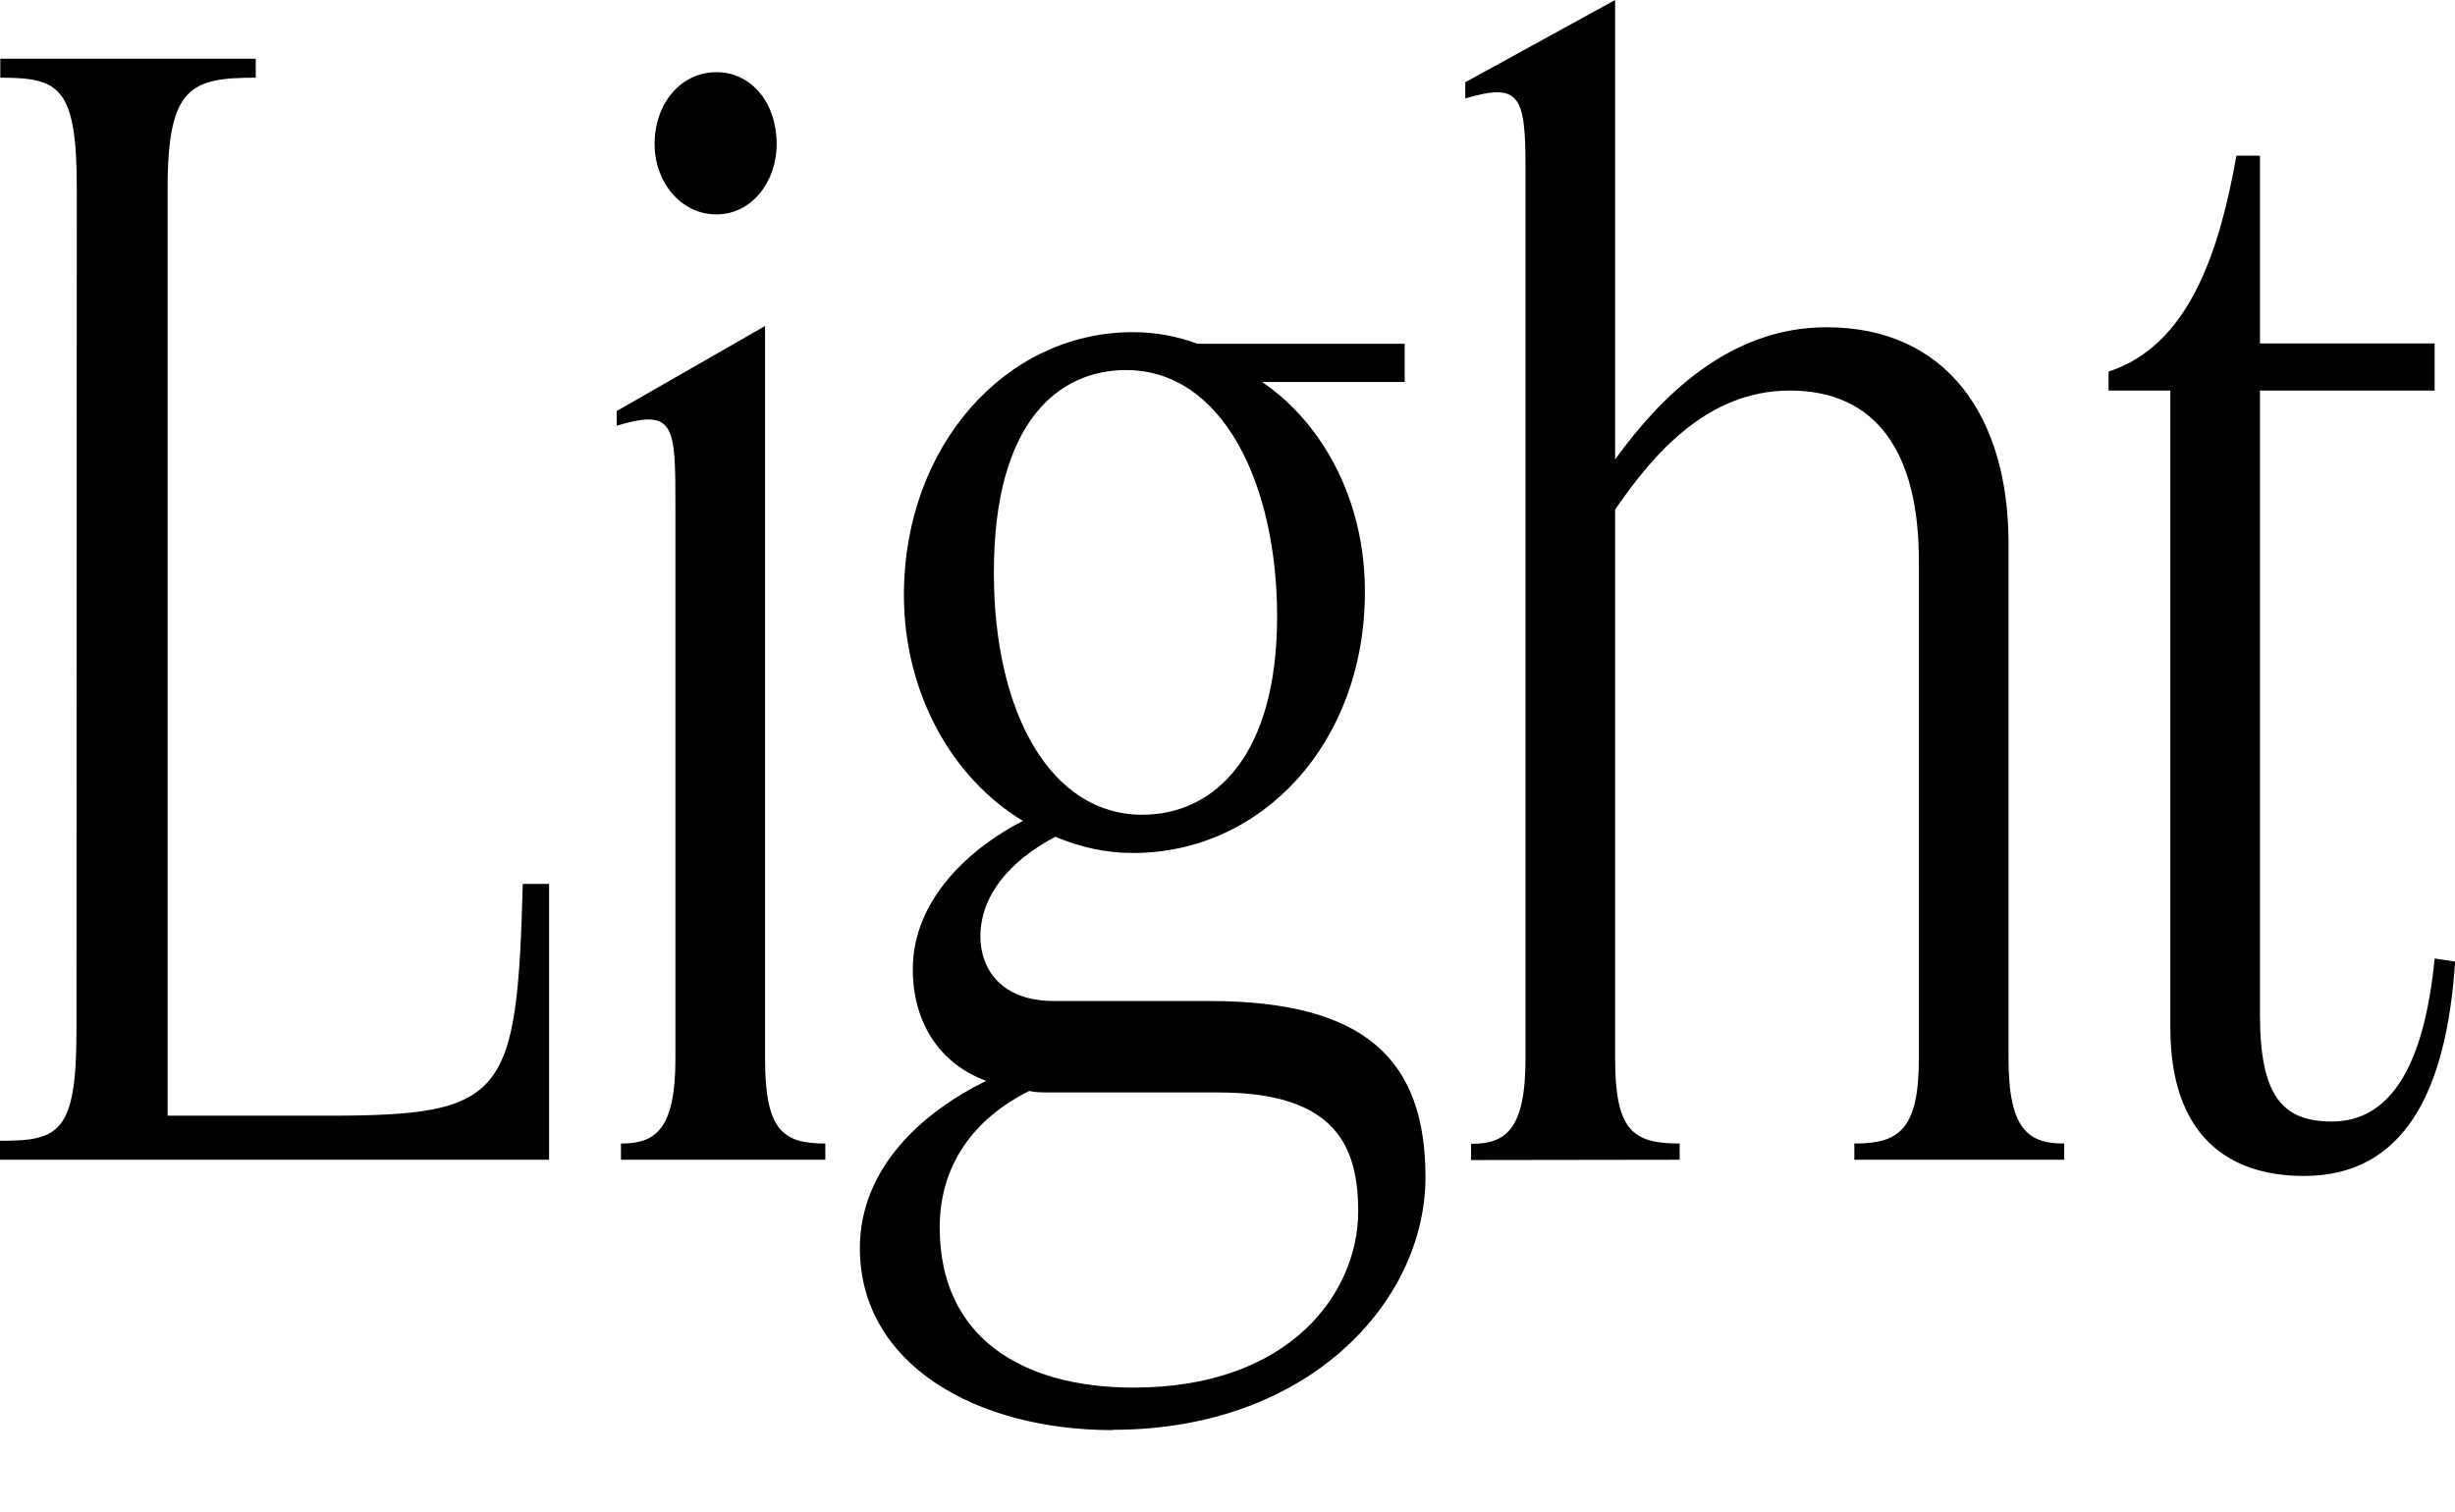 <?xml version="1.0" encoding="UTF-8"?>
<svg width="80.256" height="49.44" viewBox="0 0 80.256 49.44" version="1.1" xmlns="http://www.w3.org/2000/svg" xmlns:xlink="http://www.w3.org/1999/xlink">
 <path d="M2.5,15.74 c0,-3.36,-0.58,-3.6,-2.5,-3.6 l0,-0.62 l17.95,0 l0,9.02 l-0.86,0 c-0.19,-7.01,-0.58,-7.58,-6.43,-7.58 l-5.18,0 l0,30.34 c0,3.31,0.77,3.6,2.88,3.6 l0,0.62 l-8.35,0 l0,-0.62 c1.92,0,2.5,-0.29,2.5,-3.6 Z M23.42,42.43 c1.15,0,1.97,1.06,1.97,2.3 c0,1.34,-0.82,2.35,-1.97,2.35 c-1.15,0,-2.02,-1.01,-2.02,-2.35 c0,-1.25,0.86,-2.3,2.02,-2.3 Z M26.98,11.52 l0,0.53 c-1.39,0,-1.97,0.43,-1.97,2.78 l0,23.95 l-4.85,-2.78 l0,-0.48 c1.92,0.58,1.92,0,1.92,-2.69 l0,-18.0 c0,-2.35,-0.67,-2.78,-1.78,-2.78 l0,-0.53 Z M36.38,2.69 c6.43,0,10.22,4.22,10.22,8.26 c0,3.84,-1.97,5.76,-7.06,5.76 l-5.09,0 c-1.73,0,-2.4,1.06,-2.4,2.11 c0,1.3,0.91,2.45,2.45,3.26 c0.82,-0.34,1.63,-0.53,2.54,-0.53 c4.22,0,7.58,3.6,7.58,8.54 c0,3.02,-1.39,5.52,-3.36,6.86 l4.66,0 l0,1.25 l-6.77,0 c-0.67,0.24,-1.34,0.38,-2.11,0.38 c-4.18,0,-7.49,-3.74,-7.49,-8.59 c0,-3.22,1.58,-6,3.89,-7.39 c-1.68,-0.86,-3.6,-2.54,-3.6,-4.85 c0,-1.68,0.82,-3.07,2.4,-3.65 c-2.06,-1.01,-4.13,-2.83,-4.13,-5.47 c0,-3.79,3.79,-5.95,8.26,-5.95 Z M37.34,22.8 c-2.98,0,-4.85,3.31,-4.85,7.92 c0,4.99,2.16,6.62,4.32,6.62 c3.17,0,4.94,-3.74,4.94,-8.06 c0,-4.51,-2.02,-6.48,-4.42,-6.48 Z M30.72,9.31 c0,2.02,1.1,3.55,2.93,4.46 c0.19,-0.05,0.43,-0.05,0.67,-0.05 l5.52,0 c3.84,0,4.56,-1.78,4.56,-3.89 c0,-2.64,-2.21,-5.76,-7.34,-5.76 c-3.7,0,-6.34,1.68,-6.34,5.23 Z M54.91,11.52 l0,0.53 c-1.54,0,-2.11,0.43,-2.11,2.78 l0,17.95 c1.25,1.82,3.02,3.89,5.71,3.89 c2.83,0,4.22,-2.02,4.22,-5.57 l0,-16.27 c0,-2.35,-0.67,-2.78,-2.11,-2.78 l0,-0.53 l6.86,0 l0,0.53 c-1.15,0,-1.82,0.43,-1.82,2.78 l0,16.85 c0,4.13,-2.02,7.06,-5.95,7.06 c-3.17,0,-5.42,-2.26,-6.91,-4.32 l0,15.02 l-4.9,-2.69 l0,-0.53 c1.78,0.53,1.97,0.1,1.97,-2.26 l0,-29.14 c0,-2.35,-0.67,-2.78,-1.78,-2.78 l0,-0.53 Z M80.26,18.0 l-0.67,0.1 c-0.34,-3.5,-1.44,-5.33,-3.36,-5.33 c-1.63,0,-2.35,0.86,-2.35,3.5 l0,20.4 l5.71,0 l0,1.54 l-5.71,0 l0,6.14 l-0.77,0 c-0.53,-2.98,-1.49,-6.19,-4.18,-7.06 l0,-0.62 l2.02,0 l0,-20.83 c0,-3.46,1.82,-4.85,4.37,-4.85 c3.26,0,4.66,2.74,4.94,7.01 Z M80.26,18.0" fill="rgb(0,0,0)" transform="matrix(1,0,0,-1,0.0,49.44)"/>
</svg>